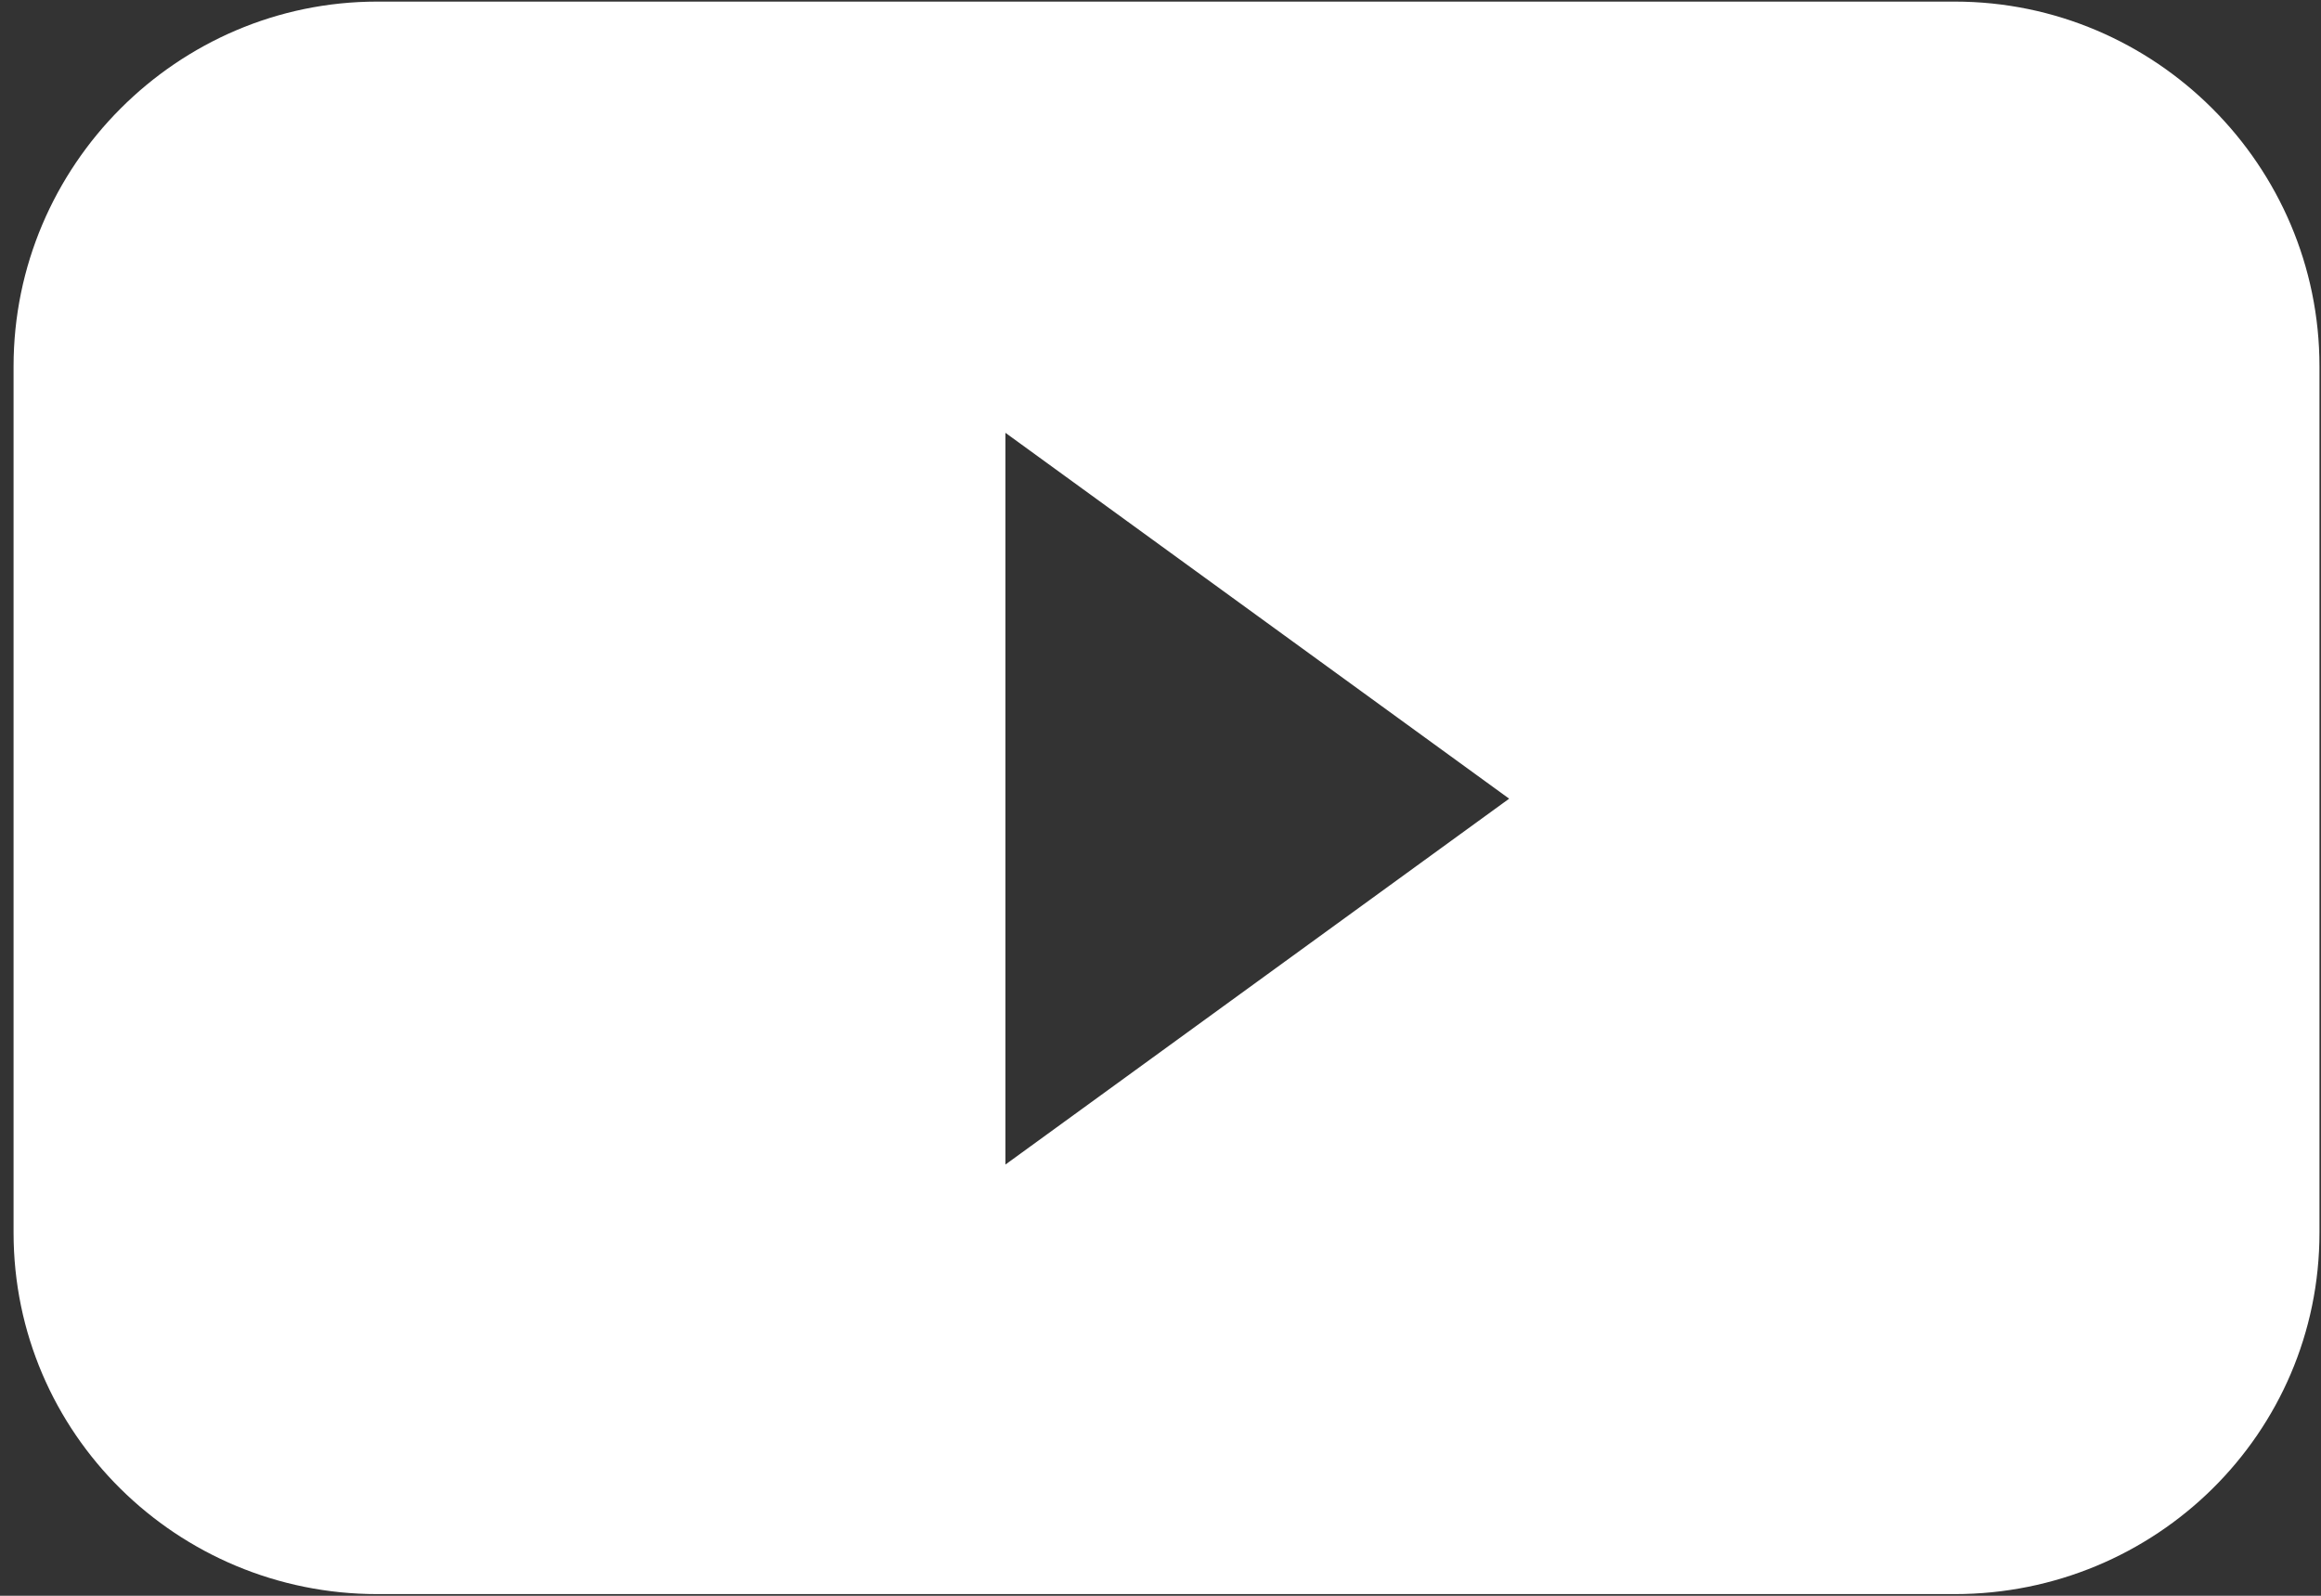 <?xml version="1.0" encoding="UTF-8"?> <svg xmlns="http://www.w3.org/2000/svg" width="32" height="22" viewBox="0 0 32 22" fill="none"><rect x="0" y="0" width="32" height="22" fill="#333333" stroke="none"/><path d="M26.95 0.022H5.201C2.446 0.022 0.187 2.281 0.187 5.051V16.994C0.187 19.764 2.446 21.977 5.201 21.977H26.95C29.72 21.977 31.979 19.764 31.979 16.994V5.051C31.979 2.281 29.72 0.022 26.95 0.022ZM13.862 16.055V5.967L20.807 11.011L13.862 16.055Z" fill="white"></path></svg> 